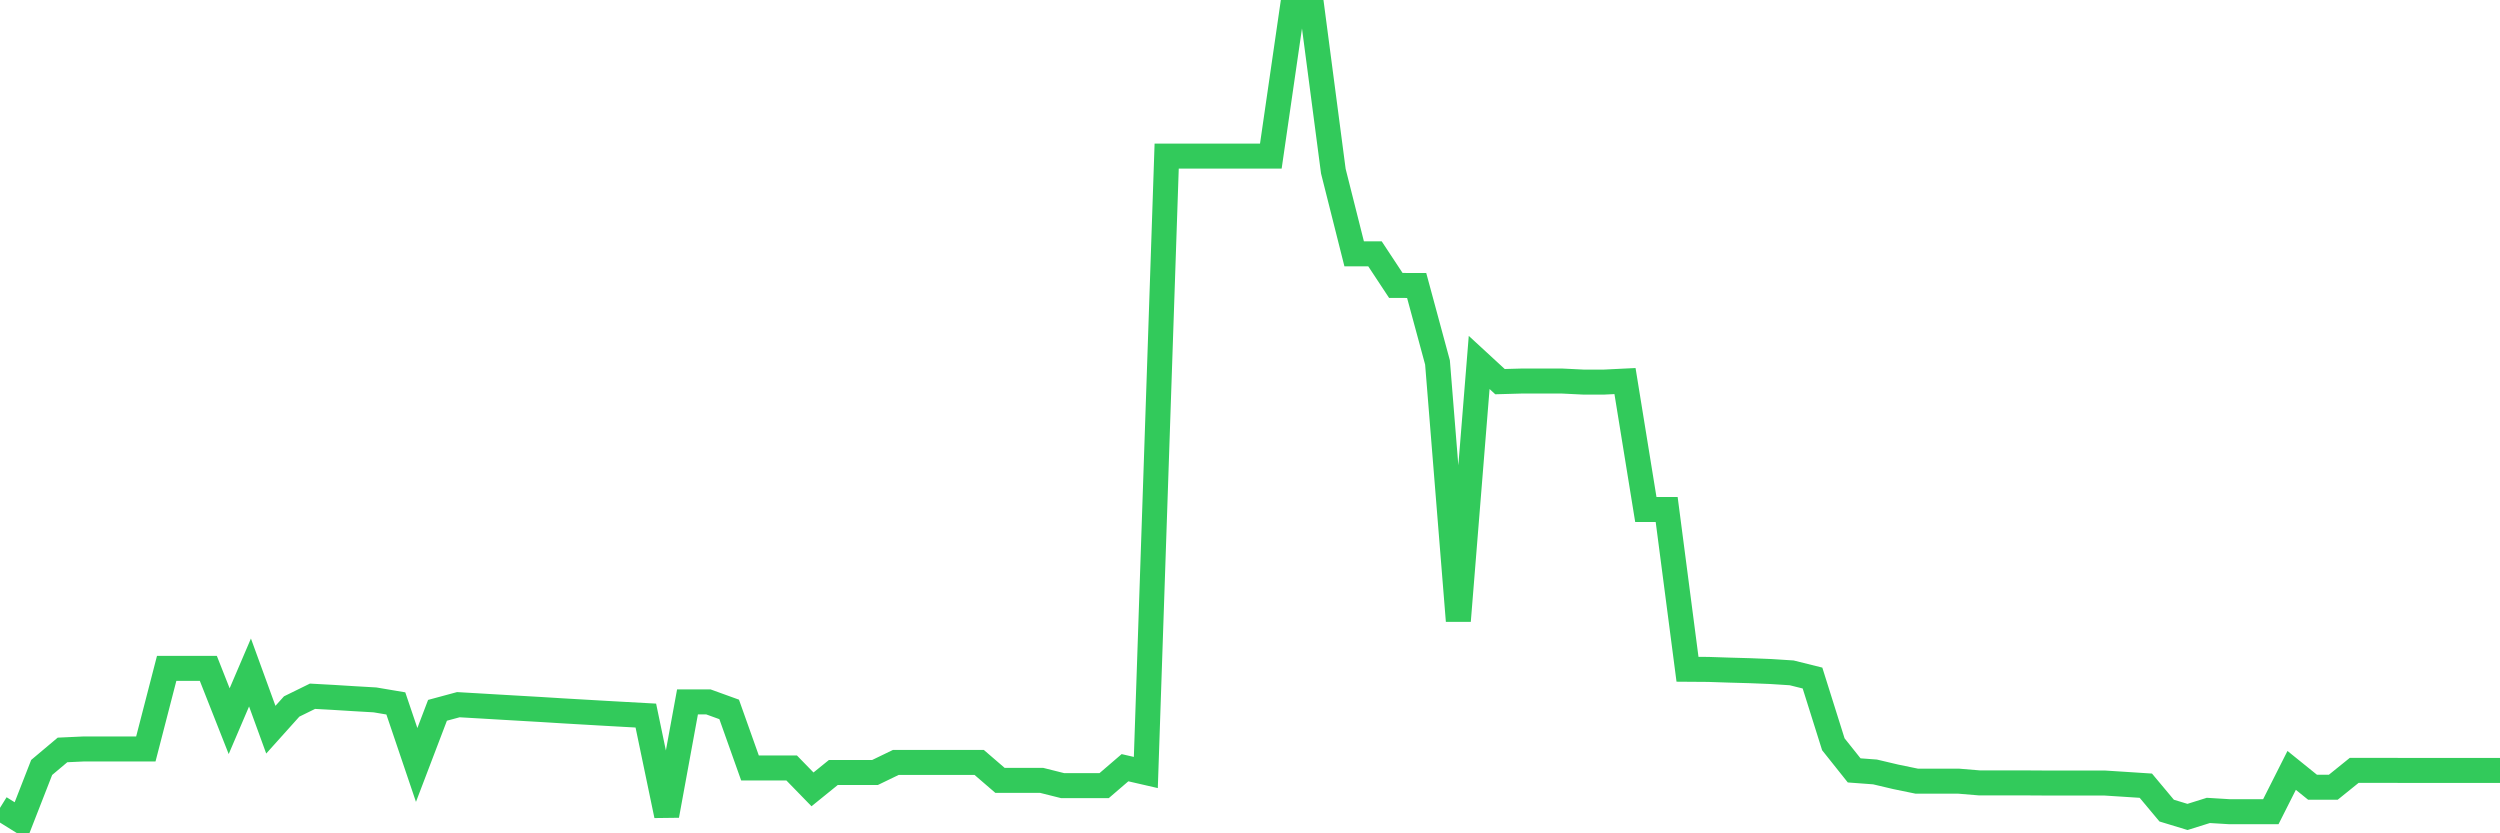 <svg
  xmlns="http://www.w3.org/2000/svg"
  xmlns:xlink="http://www.w3.org/1999/xlink"
  width="120"
  height="40"
  viewBox="0 0 120 40"
  preserveAspectRatio="none"
>
  <polyline
    points="0,38.777 1,39.4 2,36.838 3,35.997 4,35.951 5,35.951 6,35.951 7,35.951 8,32.082 9,32.082 10,32.082 11,34.617 12,32.279 13,35.025 14,33.911 15,33.42 16,33.475 17,33.537 18,33.595 19,33.764 20,36.718 21,34.095 22,33.825 23,33.883 24,33.942 25,34 26,34.058 27,34.12 28,34.178 29,34.236 30,34.292 31,34.347 32,39.145 33,33.69 34,33.69 35,34.052 36,36.863 37,36.863 38,36.863 39,37.89 40,37.08 41,37.08 42,37.08 43,36.596 44,36.596 45,36.596 46,36.596 47,36.596 48,37.458 49,37.458 50,37.458 51,37.709 52,37.709 53,37.709 54,36.85 55,37.08 56,7.494 57,7.494 58,7.494 59,7.494 60,7.494 61,7.494 62,0.6 63,0.6 64,8.215 65,12.185 66,12.185 67,13.701 68,13.704 69,17.398 70,29.803 71,17.398 72,18.319 73,18.291 74,18.291 75,18.291 76,18.34 77,18.34 78,18.291 79,24.455 80,24.455 81,32.125 82,32.132 83,32.165 84,32.193 85,32.233 86,32.297 87,32.546 88,35.724 89,36.979 90,37.053 91,37.289 92,37.495 93,37.495 94,37.495 95,37.578 96,37.578 97,37.578 98,37.584 99,37.584 100,37.584 101,37.584 102,37.648 103,37.713 104,38.909 105,39.213 106,38.9 107,38.961 108,38.961 109,38.961 110,36.979 111,37.786 112,37.786 113,36.979 114,36.979 115,36.979 116,36.982 117,36.982 118,36.982 119,36.982 120,36.982"
    fill="none"
    stroke="#32ca5b"
    stroke-width="1.2"
  >
  </polyline>
</svg>